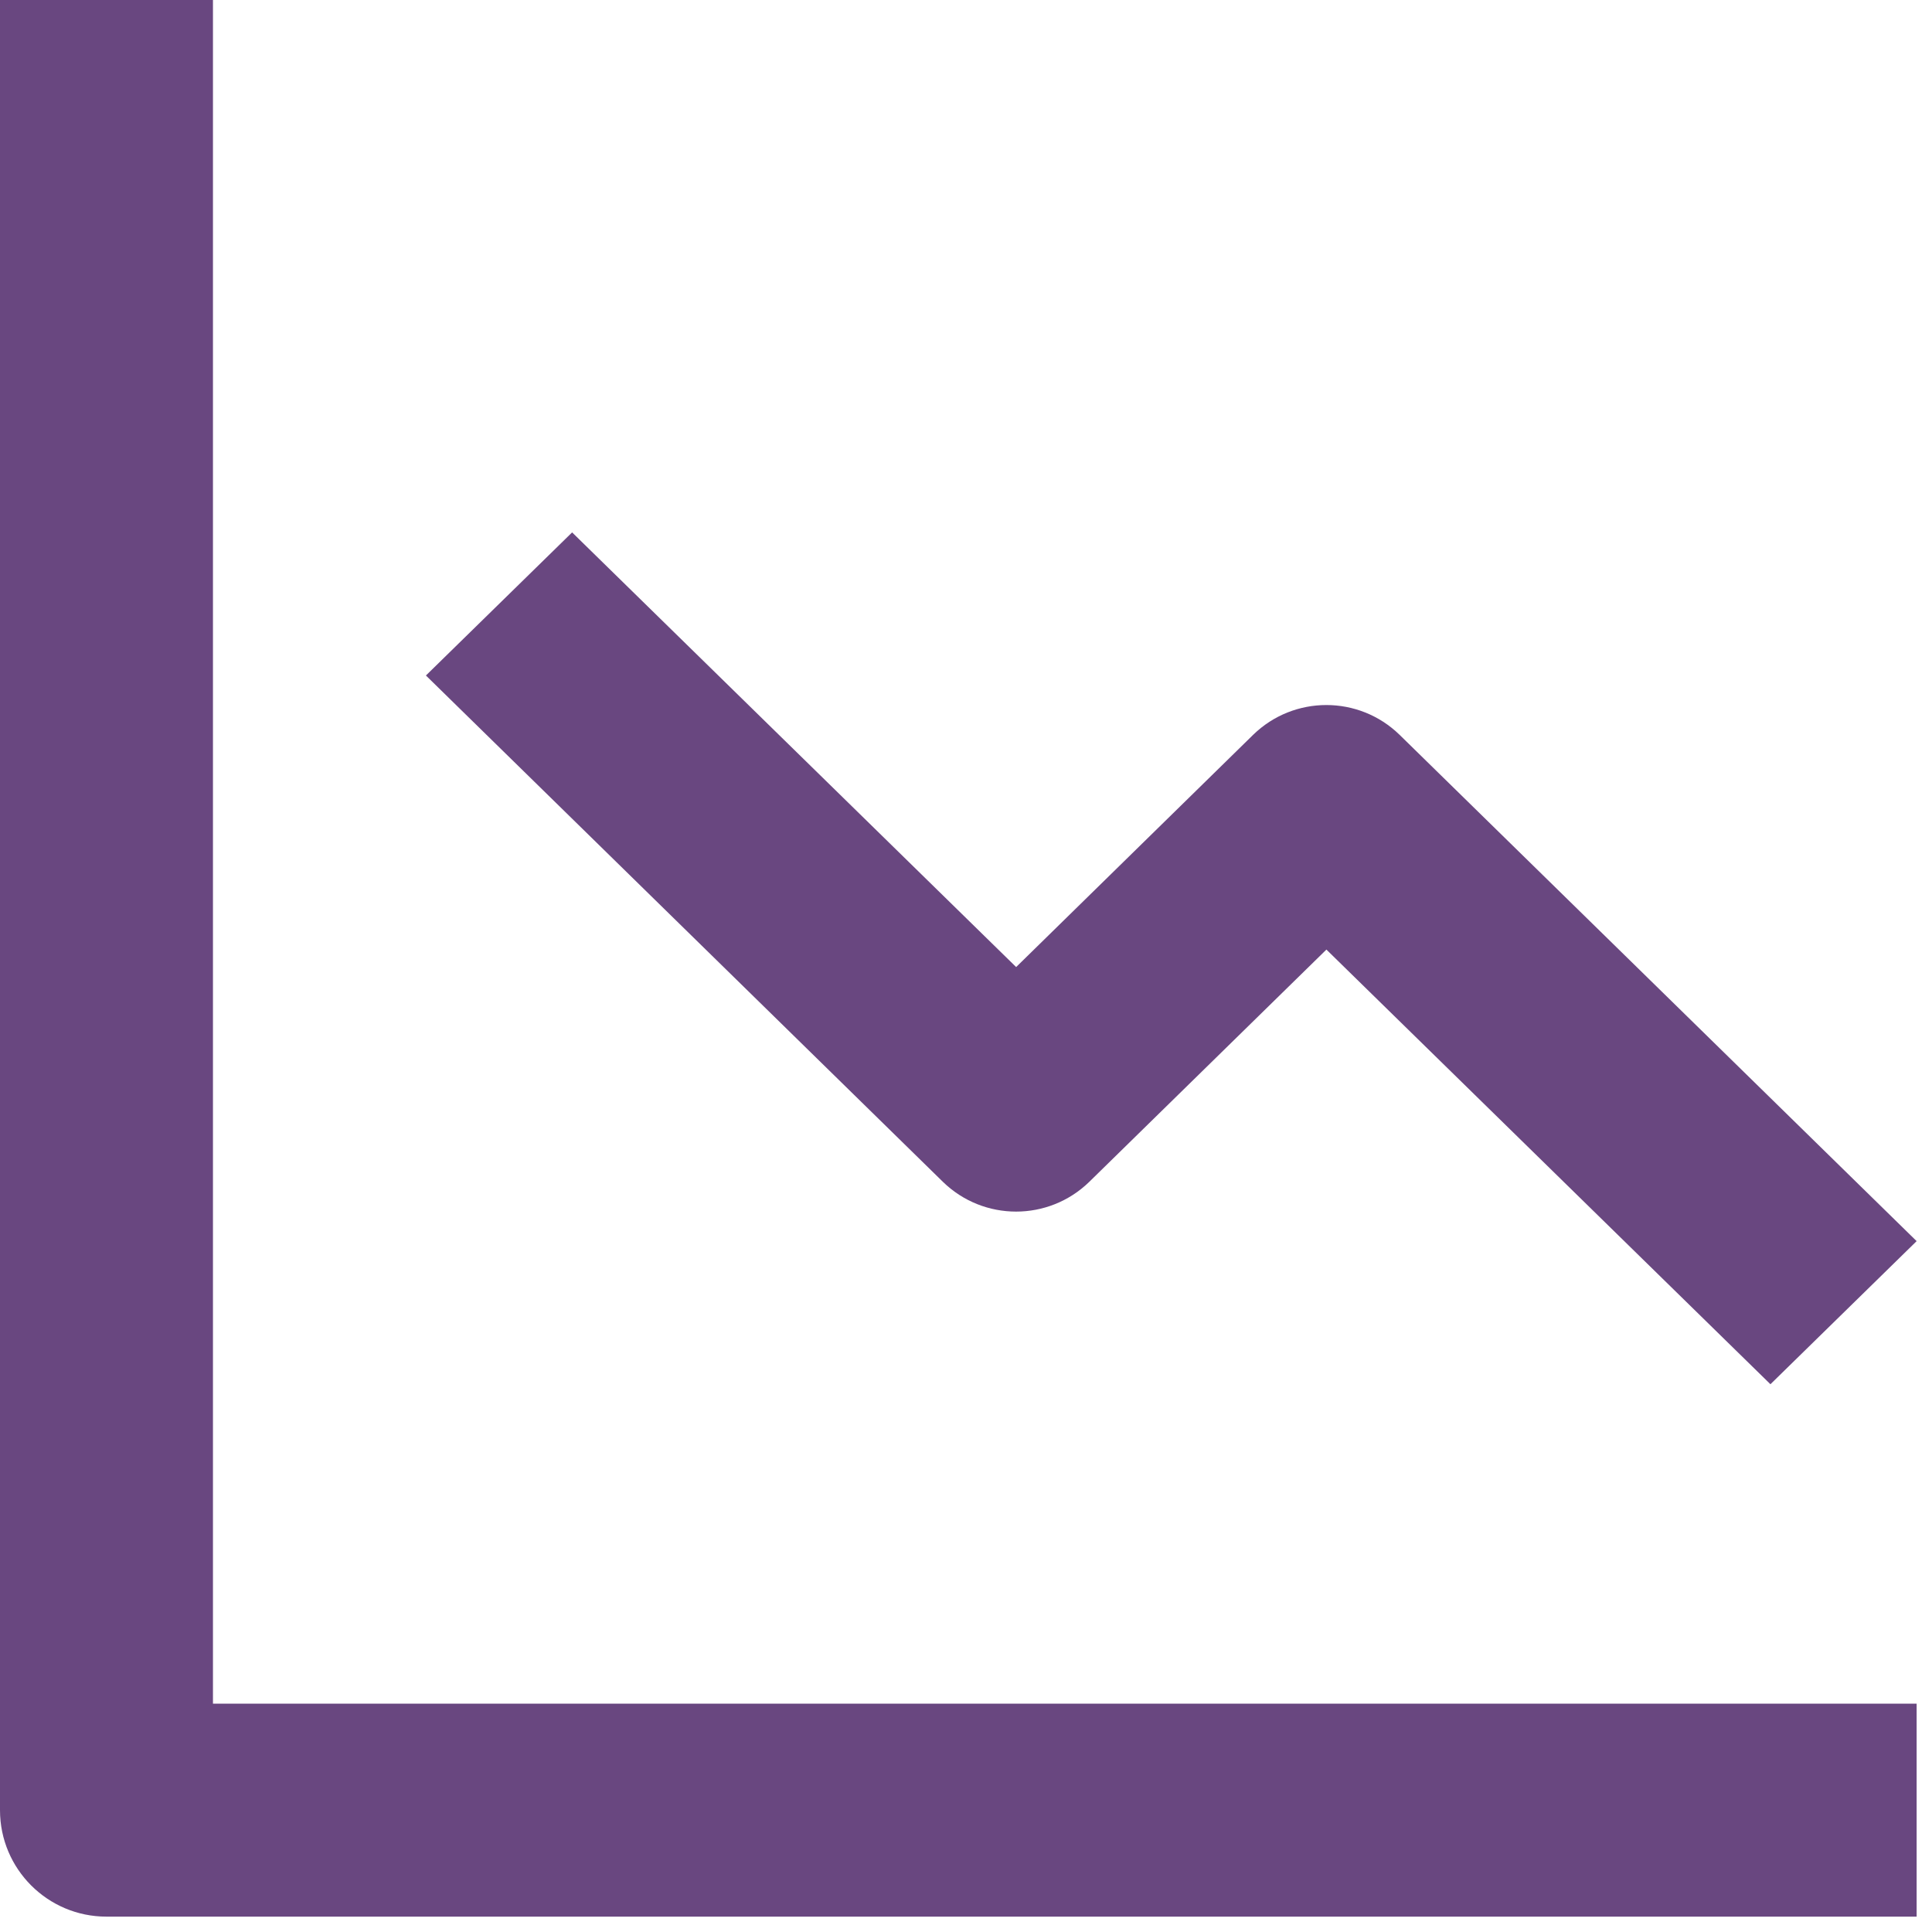 <svg width="88" height="88" viewBox="0 0 88 88" fill="none" xmlns="http://www.w3.org/2000/svg">
<path d="M87.3 87.3H4.85C2.171 87.3 0 85.129 0 82.45V0H9.7V77.6H87.3V87.3ZM80.641 63.05L60.416 43.252L49.611 53.835C47.757 55.637 44.806 55.637 42.952 53.835L19.4 30.768L26.059 24.25L46.284 44.048L57.084 33.465C58.939 31.663 61.889 31.663 63.744 33.465L87.3 56.532L80.641 63.05Z" fill="#694780"/>
</svg>
